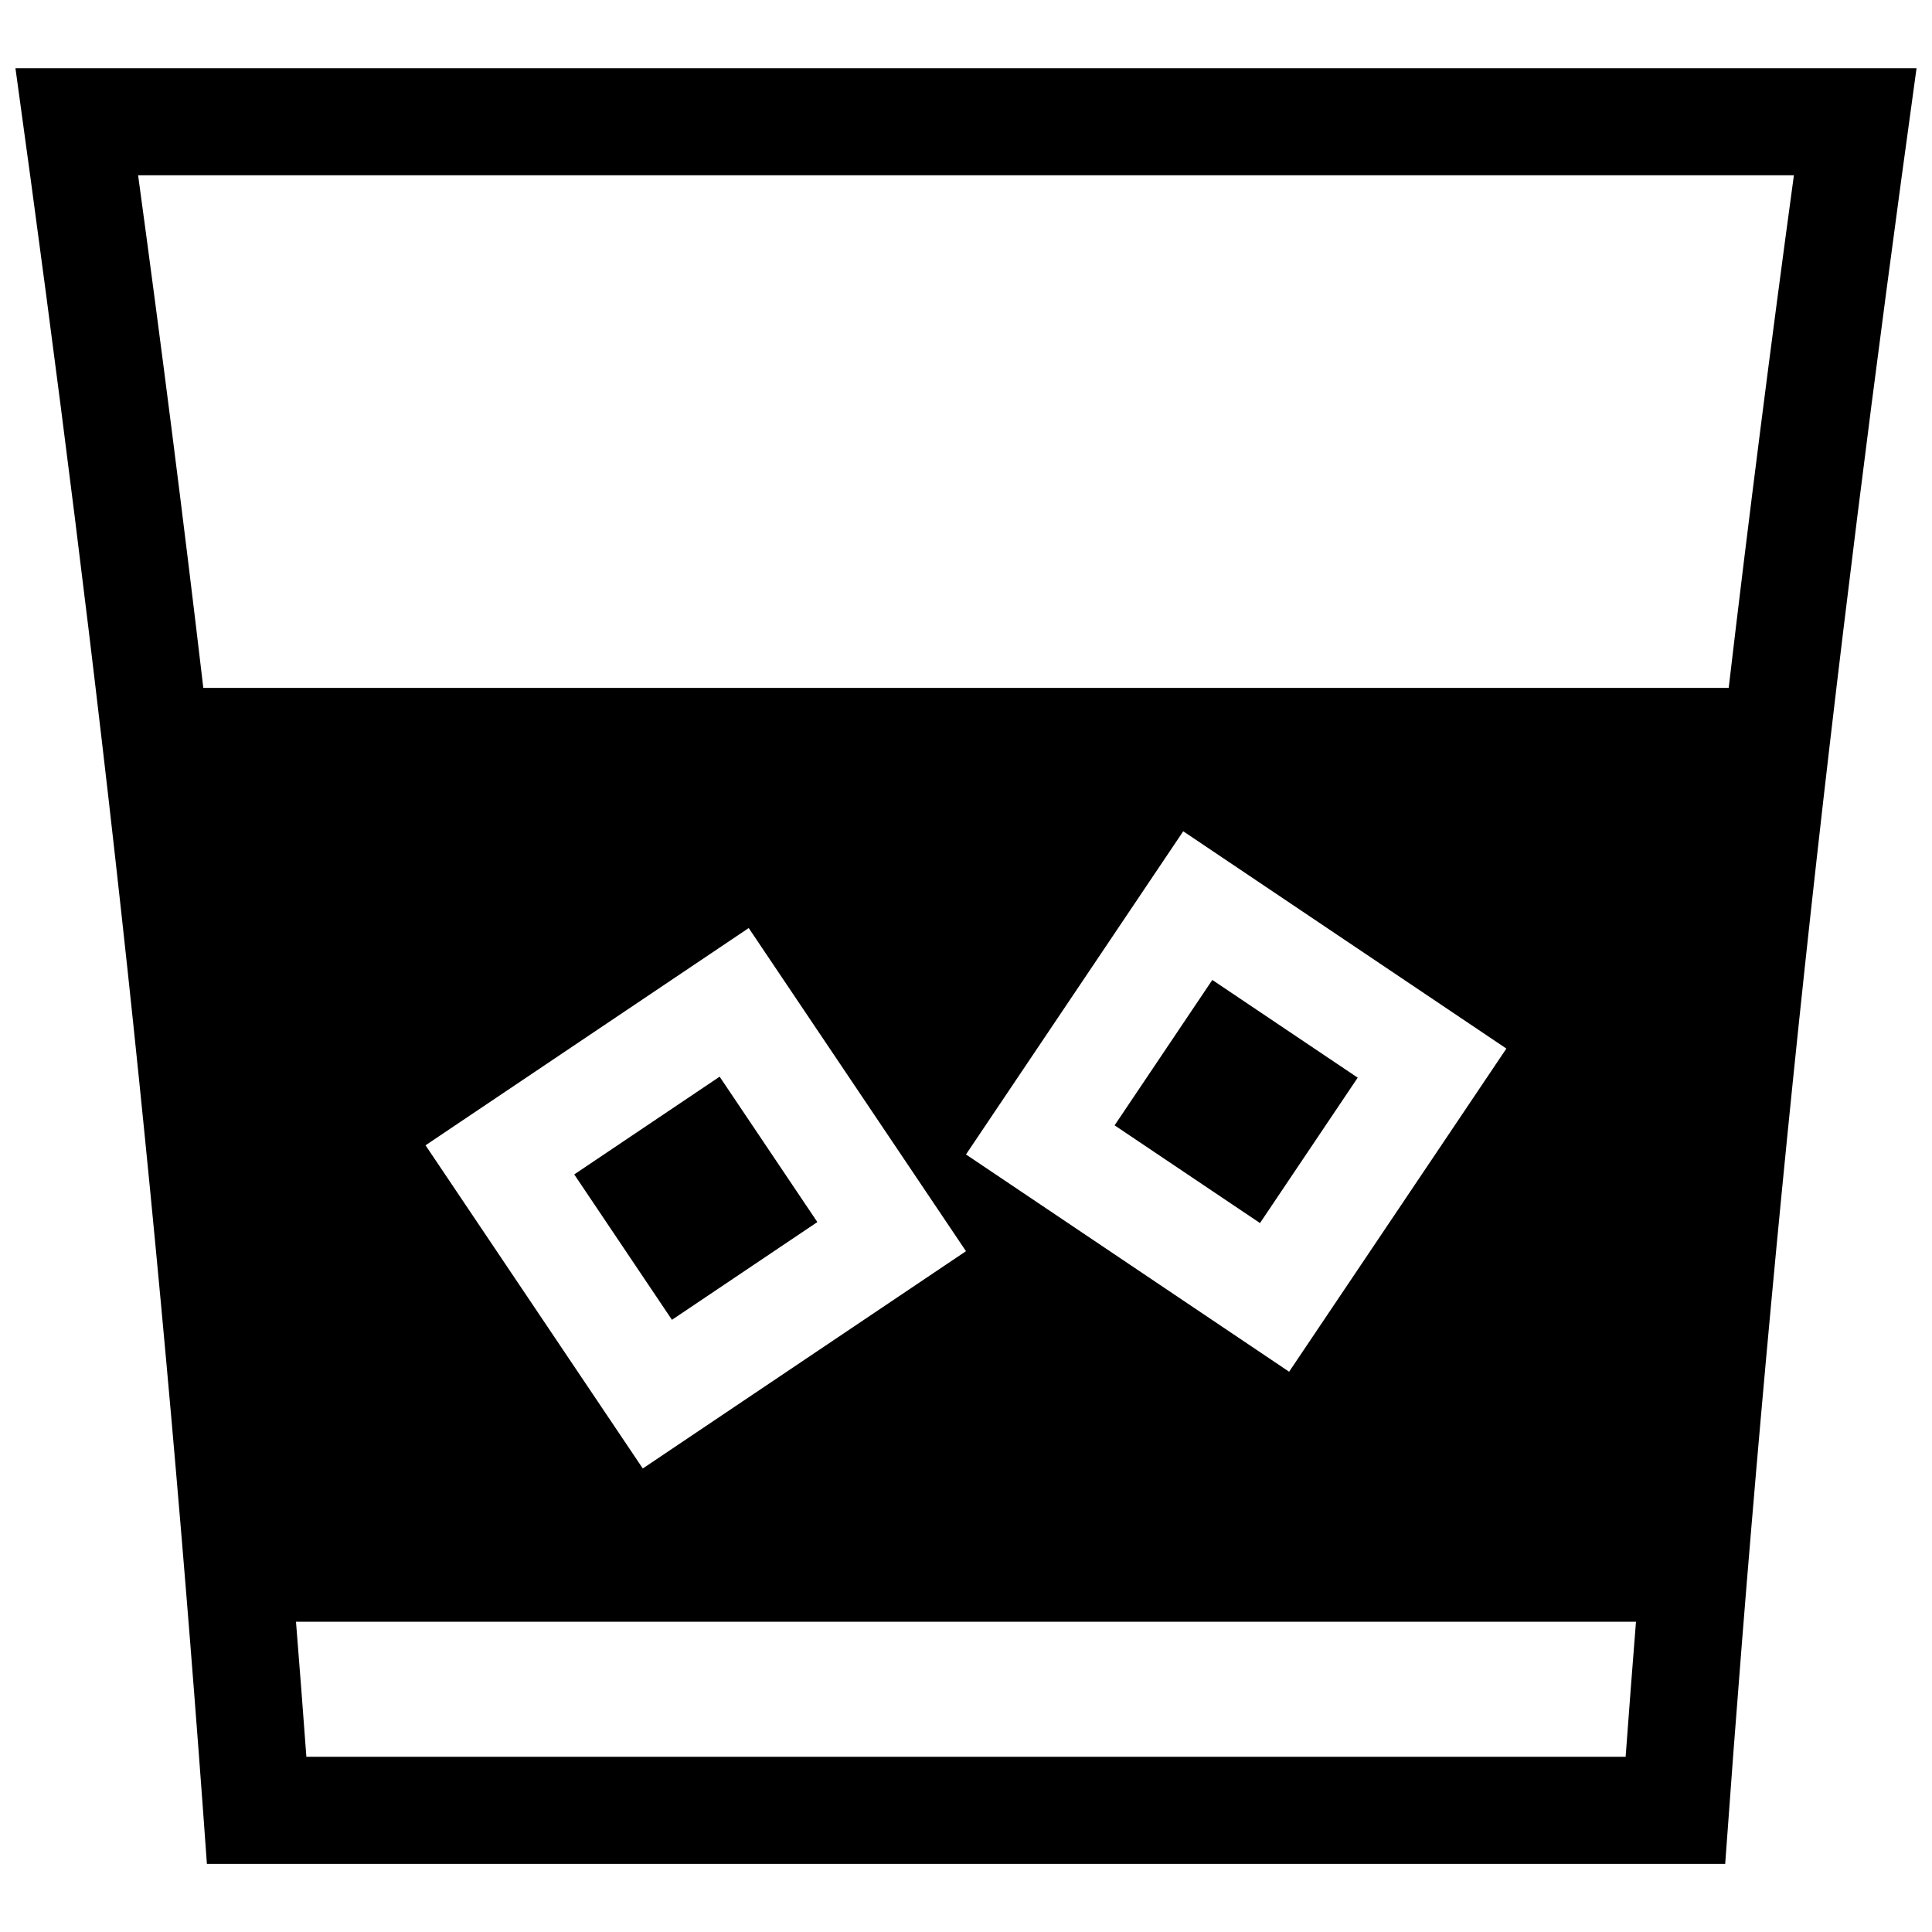 <?xml version="1.0" encoding="UTF-8"?>
<!-- Uploaded to: ICON Repo, www.svgrepo.com, Generator: ICON Repo Mixer Tools -->
<svg width="800px" height="800px" version="1.1" viewBox="144 144 512 512" xmlns="http://www.w3.org/2000/svg">
 <defs>
  <clipPath id="a">
   <path d="m148.09 162h503.81v476h-503.81z"/>
  </clipPath>
 </defs>
 <g clip-path="url(#a)">
  <path d="m180.6 190.45c6.168 45.172 11.941 90.453 17.281 135.85h404.24c5.34-45.395 11.125-90.664 17.281-135.85zm396.96 383.33h-355.12c0.957 11.922 1.875 23.852 2.75 35.781h349.62c0.875-11.934 1.793-23.863 2.742-35.781zm-242.85-144.45 25.895 38.531-38.531 25.906-25.895-38.531zm104.67 12.898 25.895-38.531 38.531 25.895-25.895 38.531zm18.188-77.93-57.574 85.648 85.637 57.574 57.574-85.637zm-115.15 25.645-85.648 57.574 57.574 85.648 85.652-57.586zm-164.68 10.539c-8.566-79.684-18.641-159.04-29.645-238.41h503.81c-10.984 79.379-21.078 158.73-29.633 238.42-8.484 79.098-15.387 158.12-21.078 237.46h-402.36c-5.664-79.336-12.605-158.39-21.09-237.47z"/>
 </g>
</svg>